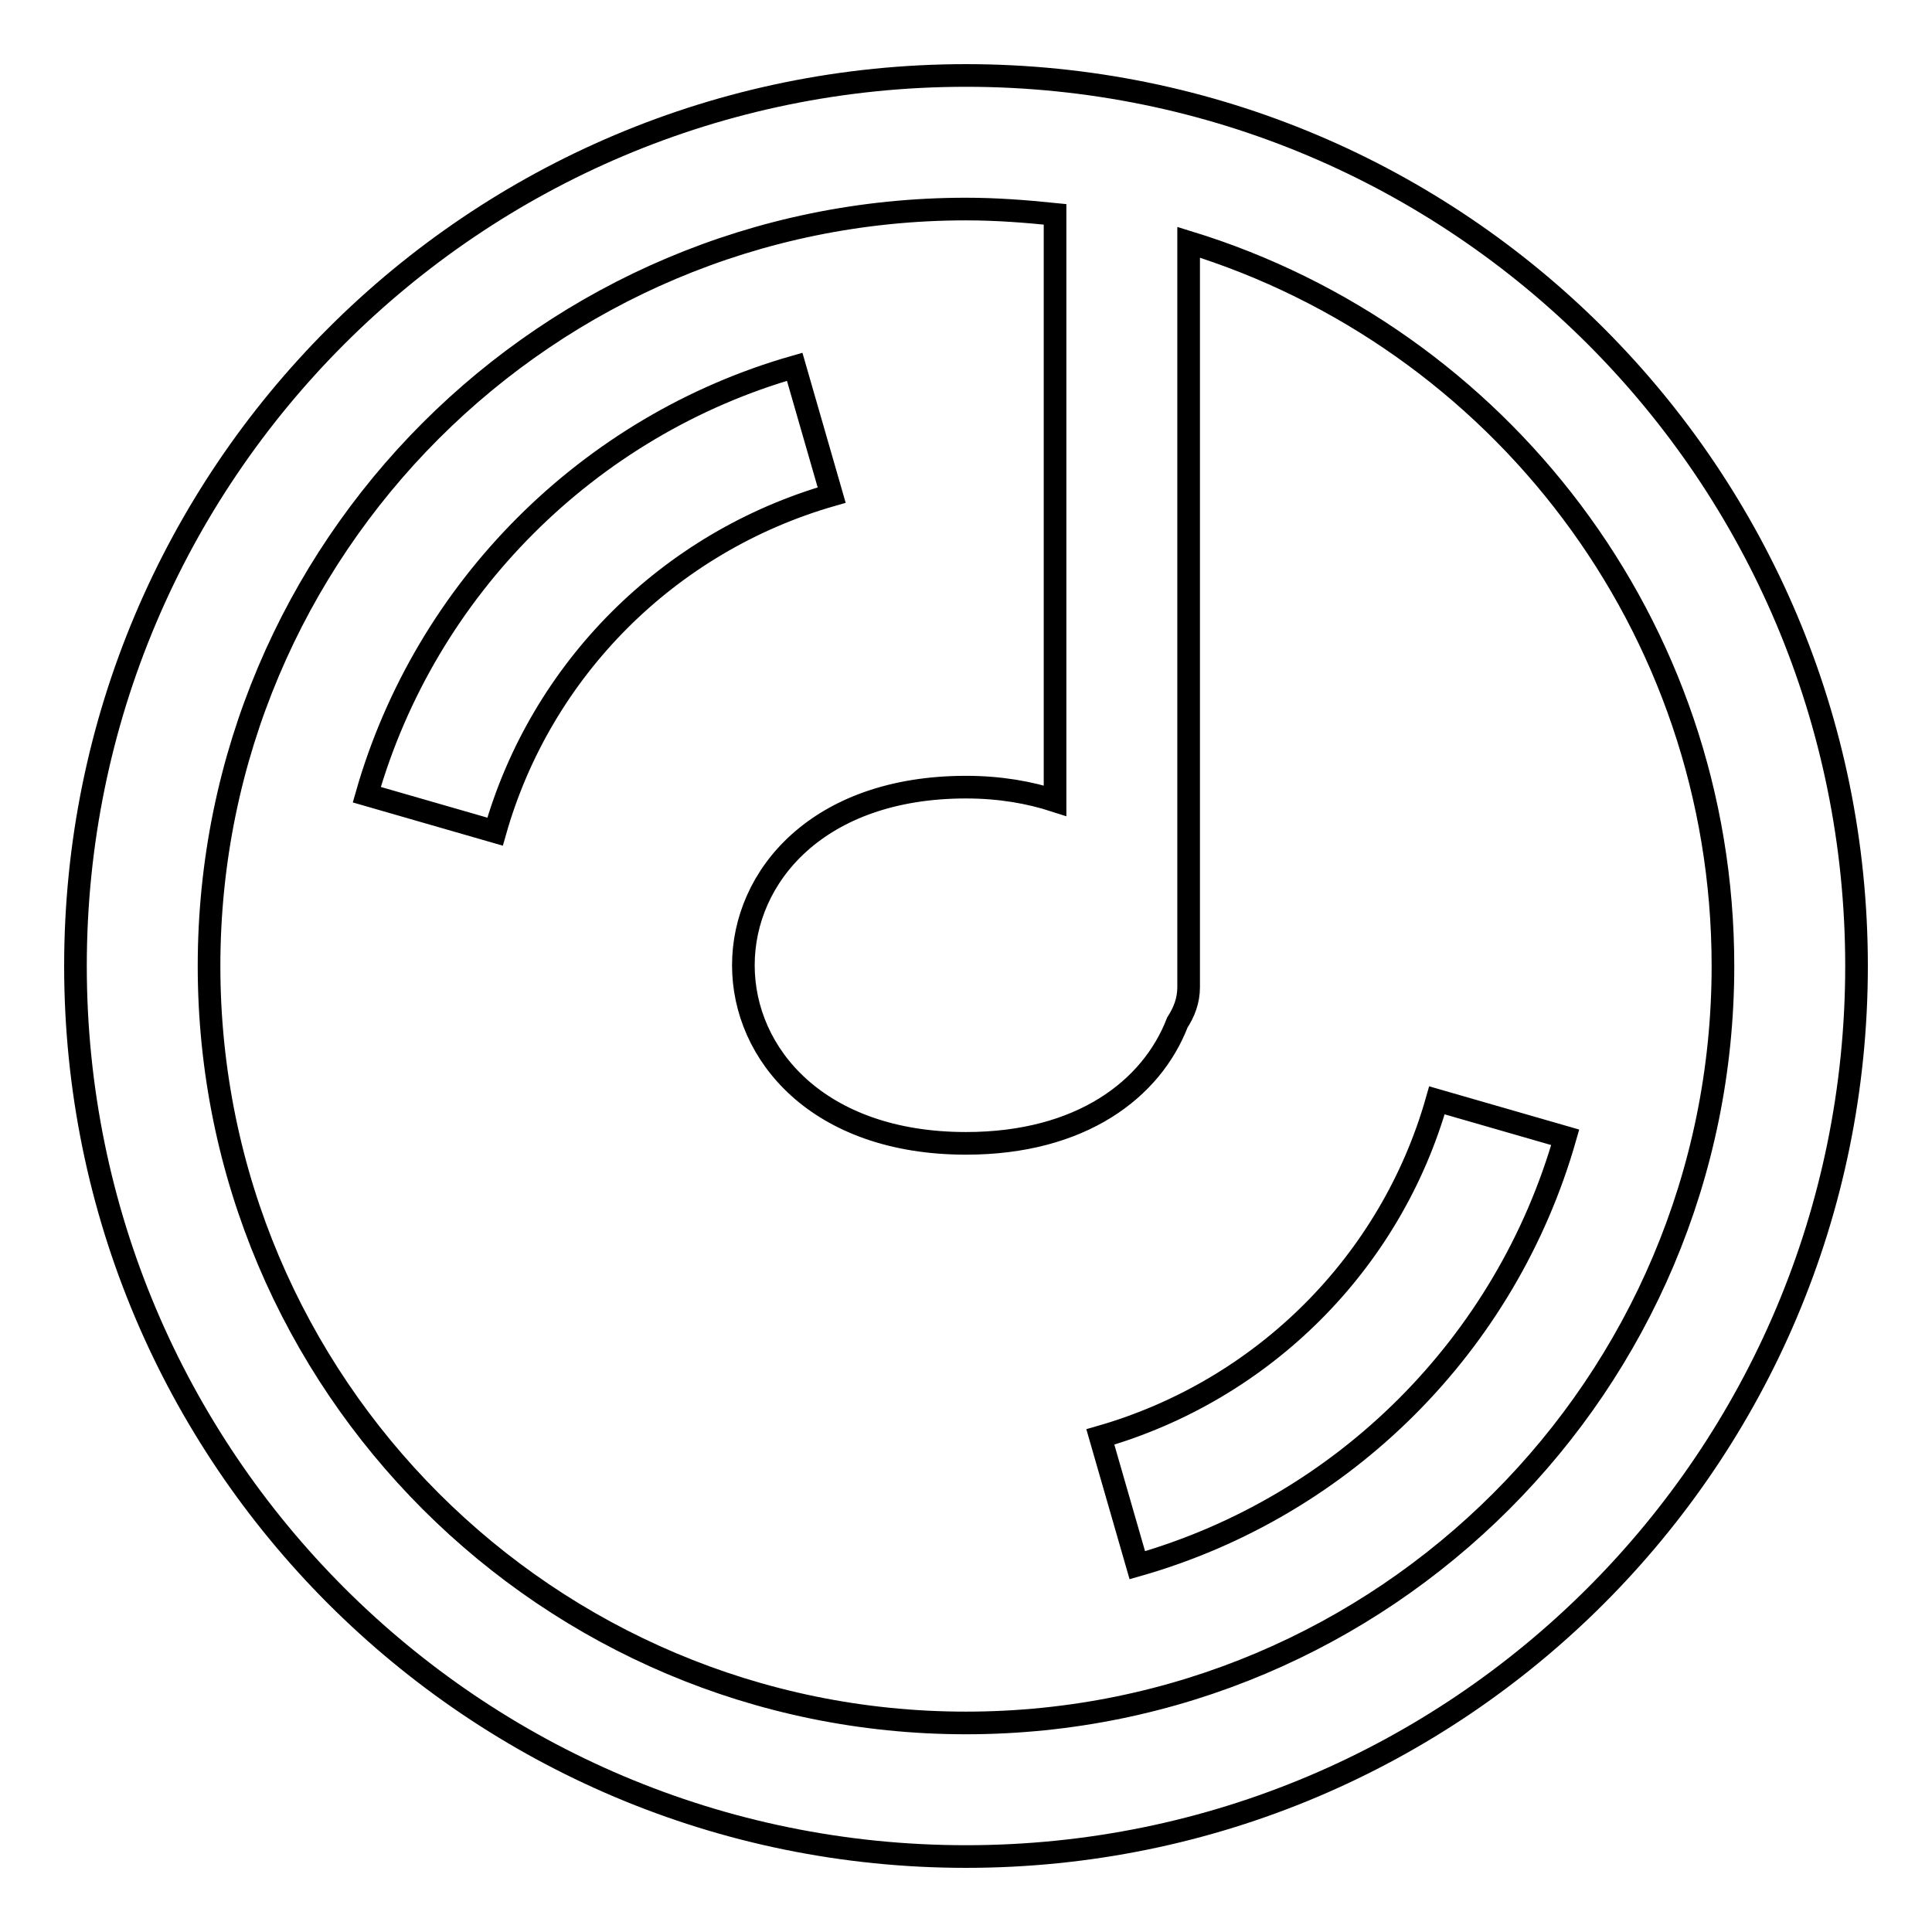<?xml version="1.0" encoding="utf-8"?>
<!-- Svg Vector Icons : http://www.onlinewebfonts.com/icon -->
<!DOCTYPE svg PUBLIC "-//W3C//DTD SVG 1.1//EN" "http://www.w3.org/Graphics/SVG/1.1/DTD/svg11.dtd">
<svg version="1.1" xmlns="http://www.w3.org/2000/svg" xmlns:xlink="http://www.w3.org/1999/xlink" x="0px" y="0px" viewBox="0 0 256 256" enable-background="new 0 0 256 256" xml:space="preserve">
<g><g><path stroke-width="3" fill-opacity="0" stroke="#000000"  d="M128,10C62.8,10,10,62.8,10,128c0,65.2,52.8,118,118,118c65.2,0,118-52.8,118-118C246,62.8,193.2,10,128,10z M128,228.3c-55.4,0-100.3-44.9-100.3-100.3C27.7,72.6,72.6,27.7,128,27.7c4,0,7.9,0.3,11.8,0.7v77.7c-3.4-1.1-7.3-1.8-11.8-1.8c-19.6,0-29.5,11.8-29.5,23.6c0,11.8,9.9,23.6,29.5,23.6c15.3,0,24.6-7.2,28-16c0.9-1.4,1.5-2.9,1.5-4.7V32.1c41,12.6,70.8,50.7,70.8,95.9C228.3,183.4,183.4,228.3,128,228.3z M105.3,48.6C78,56.4,56.4,78,48.6,105.3l17,4.9c6.1-21.5,23-38.4,44.6-44.6L105.3,48.6z M190.4,145.8c-6.1,21.5-23,38.4-44.6,44.6l4.9,17c27.4-7.8,48.9-29.3,56.7-56.7L190.4,145.8z"/></g></g>
</svg>